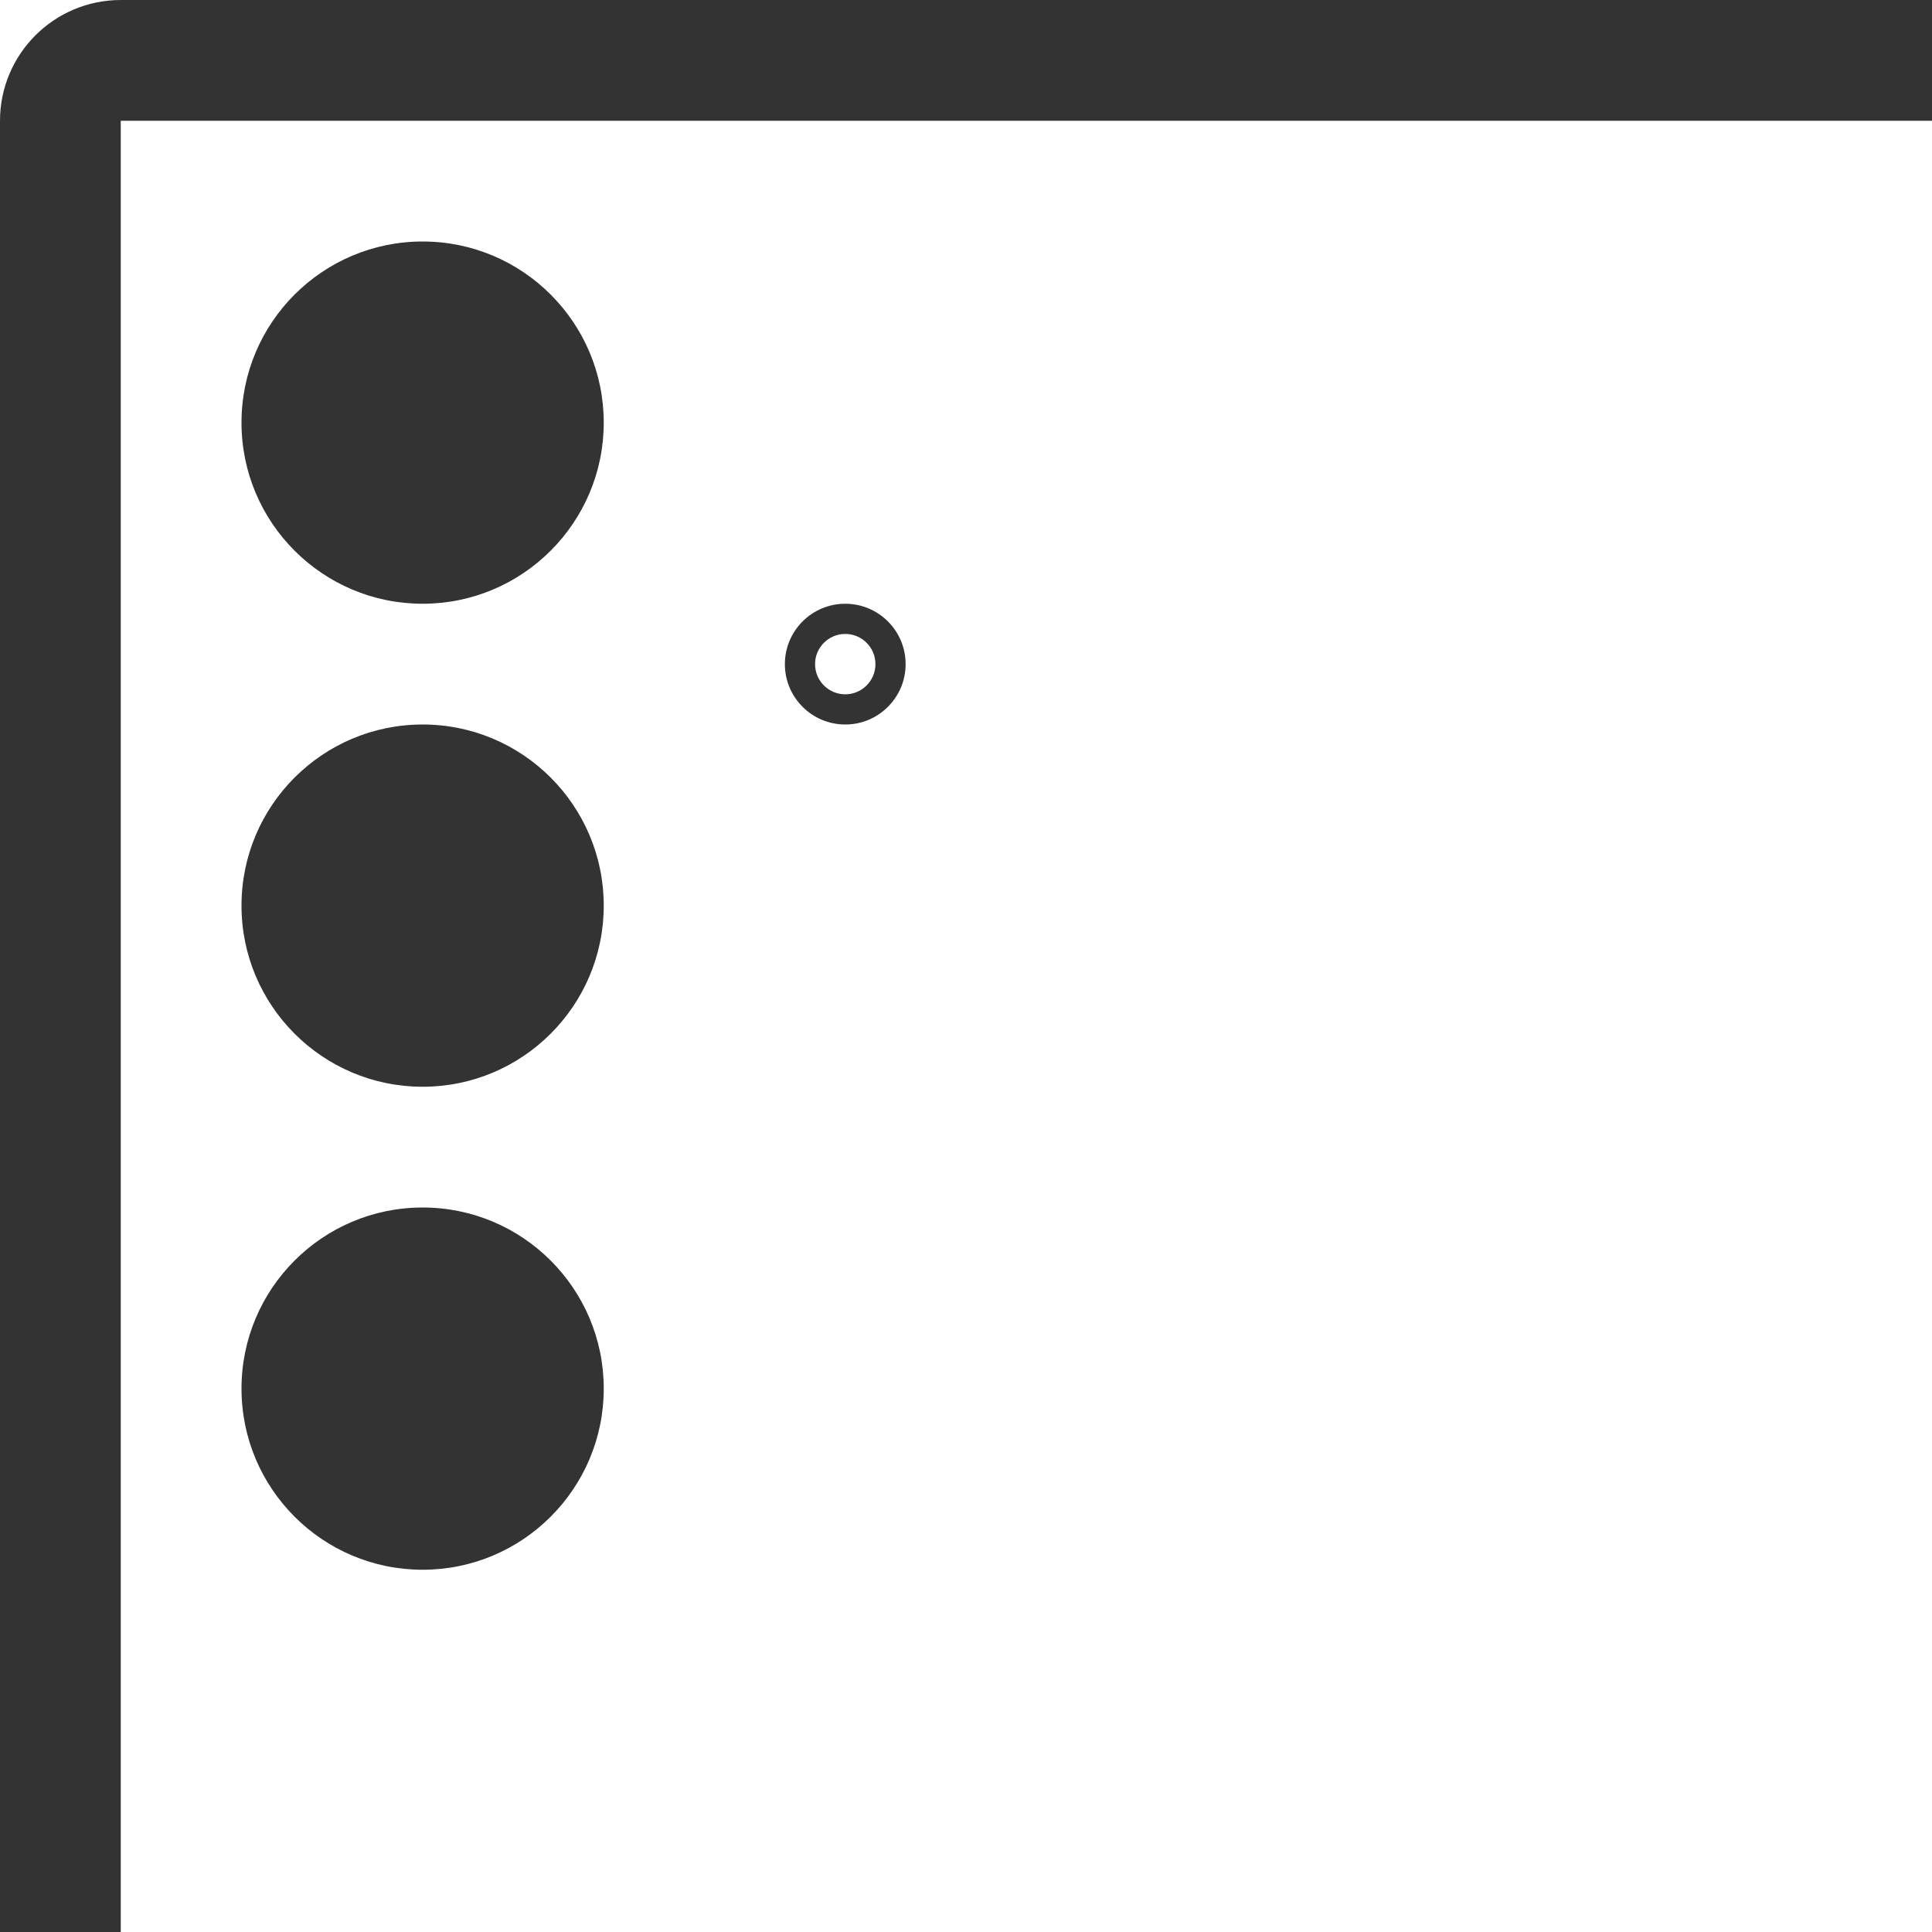 <svg width="16" height="16" viewBox="0 0 16 16" fill="none" xmlns="http://www.w3.org/2000/svg">
<g clip-path="url(#clip0_2500_208)">
<path d="M0 16H1V1H16V0H1C0.448 0 0 0.448 0 1V16Z" fill="#333333"/>
<path d="M5 3.5C5 4.328 4.328 5 3.5 5C2.672 5 2 4.328 2 3.5C2 2.672 2.672 2 3.5 2C4.328 2 5 2.672 5 3.5Z" fill="#333333"/>
<path fill-rule="evenodd" clip-rule="evenodd" d="M7.5 5.5C7.5 5.776 7.276 6 7 6C6.724 6 6.5 5.776 6.5 5.5C6.5 5.224 6.724 5 7 5C7.276 5 7.5 5.224 7.5 5.5ZM7.25 5.5C7.25 5.638 7.138 5.75 7 5.75C6.862 5.75 6.75 5.638 6.75 5.5C6.75 5.362 6.862 5.25 7 5.25C7.138 5.25 7.25 5.362 7.25 5.5Z" fill="#333333"/>
<path d="M5 7.5C5 8.328 4.328 9 3.5 9C2.672 9 2 8.328 2 7.5C2 6.672 2.672 6 3.5 6C4.328 6 5 6.672 5 7.5Z" fill="#333333"/>
<path d="M3.5 13C4.328 13 5 12.328 5 11.5C5 10.672 4.328 10 3.5 10C2.672 10 2 10.672 2 11.5C2 12.328 2.672 13 3.5 13Z" fill="#333333"/>
</g>
<defs>
<clipPath id="clip0_2500_208">
<rect width="16" height="16" fill="white"/>
</clipPath>
</defs>
</svg>
